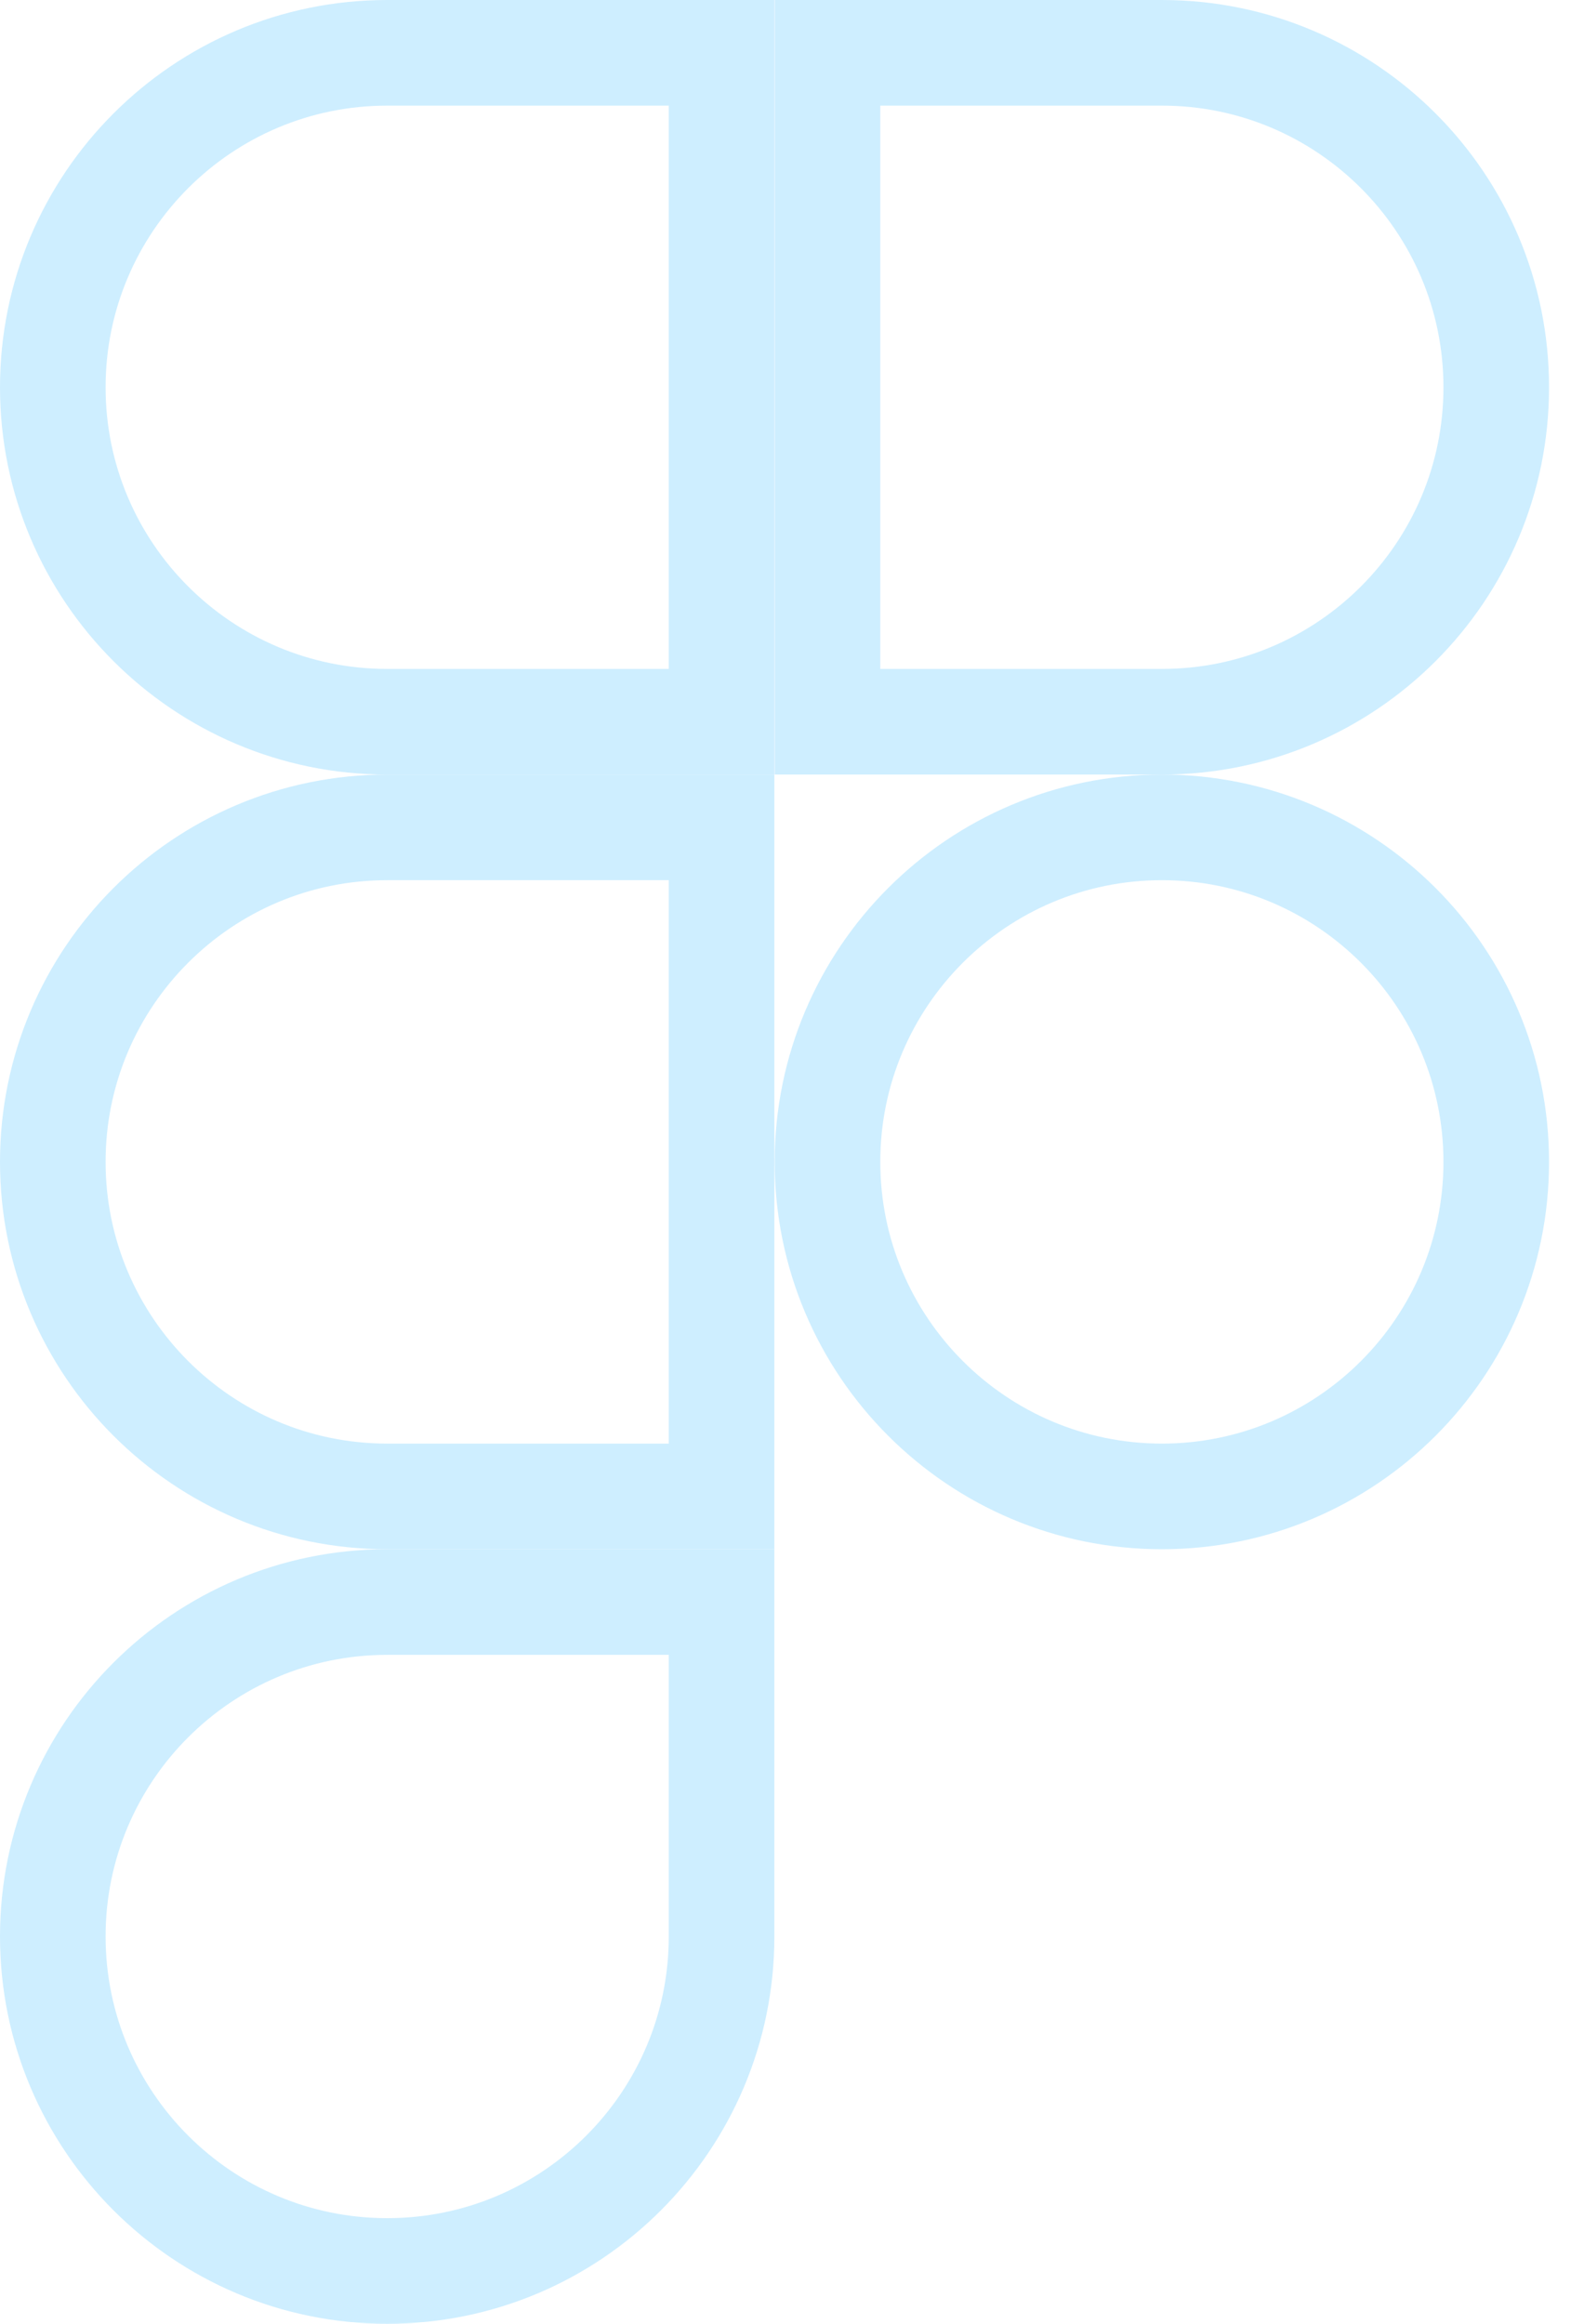 <svg width="15" height="22" viewBox="0 0 15 22" fill="none" xmlns="http://www.w3.org/2000/svg">
<path d="M6.833 18.333C6.833 20.081 5.415 21.5 3.667 21.5C1.919 21.5 0.5 20.081 0.5 18.333C0.5 16.585 1.919 15.167 3.667 15.167H6.833V18.333Z" stroke="#CEEEFF"/>
<path d="M0.5 11C0.5 9.252 1.919 7.833 3.667 7.833H6.833V14.167H3.667C1.919 14.167 0.5 12.748 0.5 11Z" stroke="#CEEEFF"/>
<path d="M0.5 3.667C0.5 1.919 1.919 0.5 3.667 0.5H6.833V6.833H3.667C1.919 6.833 0.5 5.415 0.5 3.667Z" stroke="#CEEEFF"/>
<path d="M7.836 0.5H11.003C12.751 0.5 14.169 1.919 14.169 3.667C14.169 5.415 12.751 6.833 11.003 6.833H7.836V0.5Z" stroke="#CEEEFF"/>
<path d="M14.169 11C14.169 12.748 12.751 14.167 11.003 14.167C9.255 14.167 7.836 12.748 7.836 11C7.836 9.252 9.255 7.833 11.003 7.833C12.751 7.833 14.169 9.252 14.169 11Z" stroke="#CEEEFF"/>
</svg>
